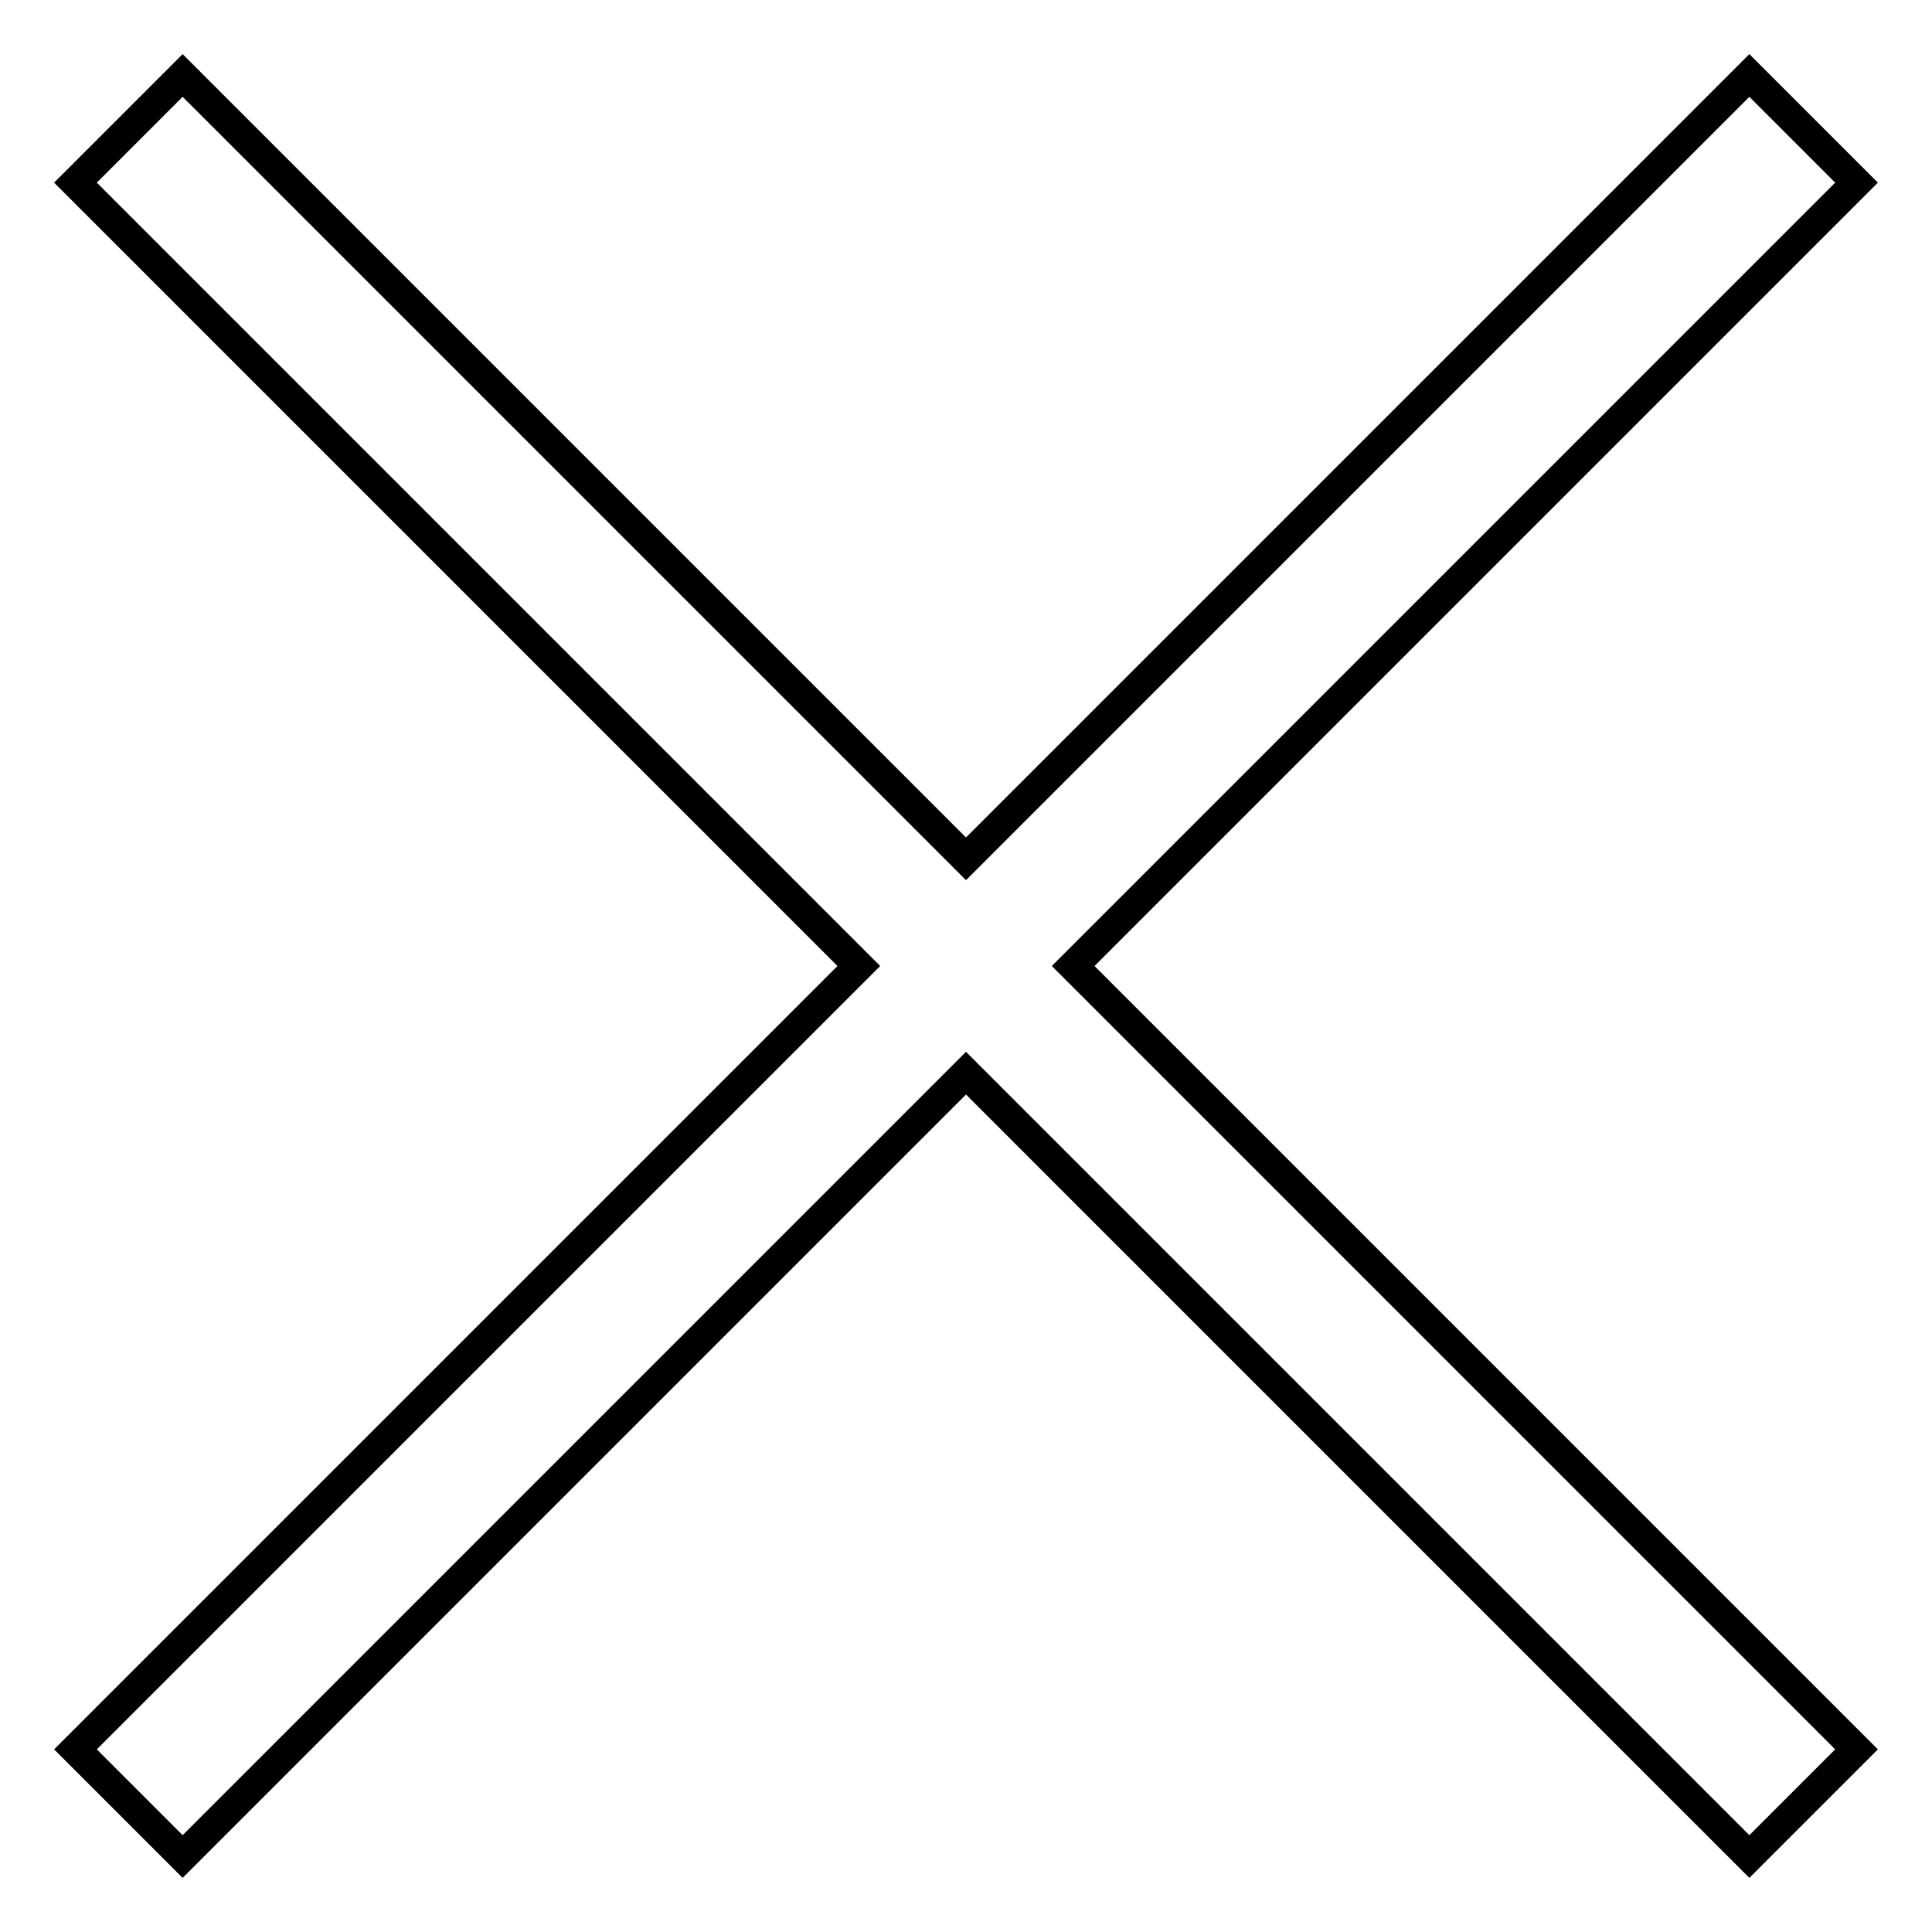 <?xml version="1.0" encoding="utf-8"?>
<!-- Svg Vector Icons : http://www.onlinewebfonts.com/icon -->
<!DOCTYPE svg PUBLIC "-//W3C//DTD SVG 1.1//EN" "http://www.w3.org/Graphics/SVG/1.1/DTD/svg11.dtd">
<svg version="1.1" xmlns="http://www.w3.org/2000/svg" xmlns:xlink="http://www.w3.org/1999/xlink" x="0px" y="0px" viewBox="0 0 256 256" enable-background="new 0 0 256 256" xml:space="preserve">
<g> <path stroke-width="4" fill-opacity="0" stroke="#000000"  d="M246,24.2L231.8,10L128,113.8L24.2,10L10,24.2L113.8,128L10,231.8L24.2,246L128,142.2L231.8,246l14.2-14.2 L142.2,128L246,24.2z"/></g>
</svg>
